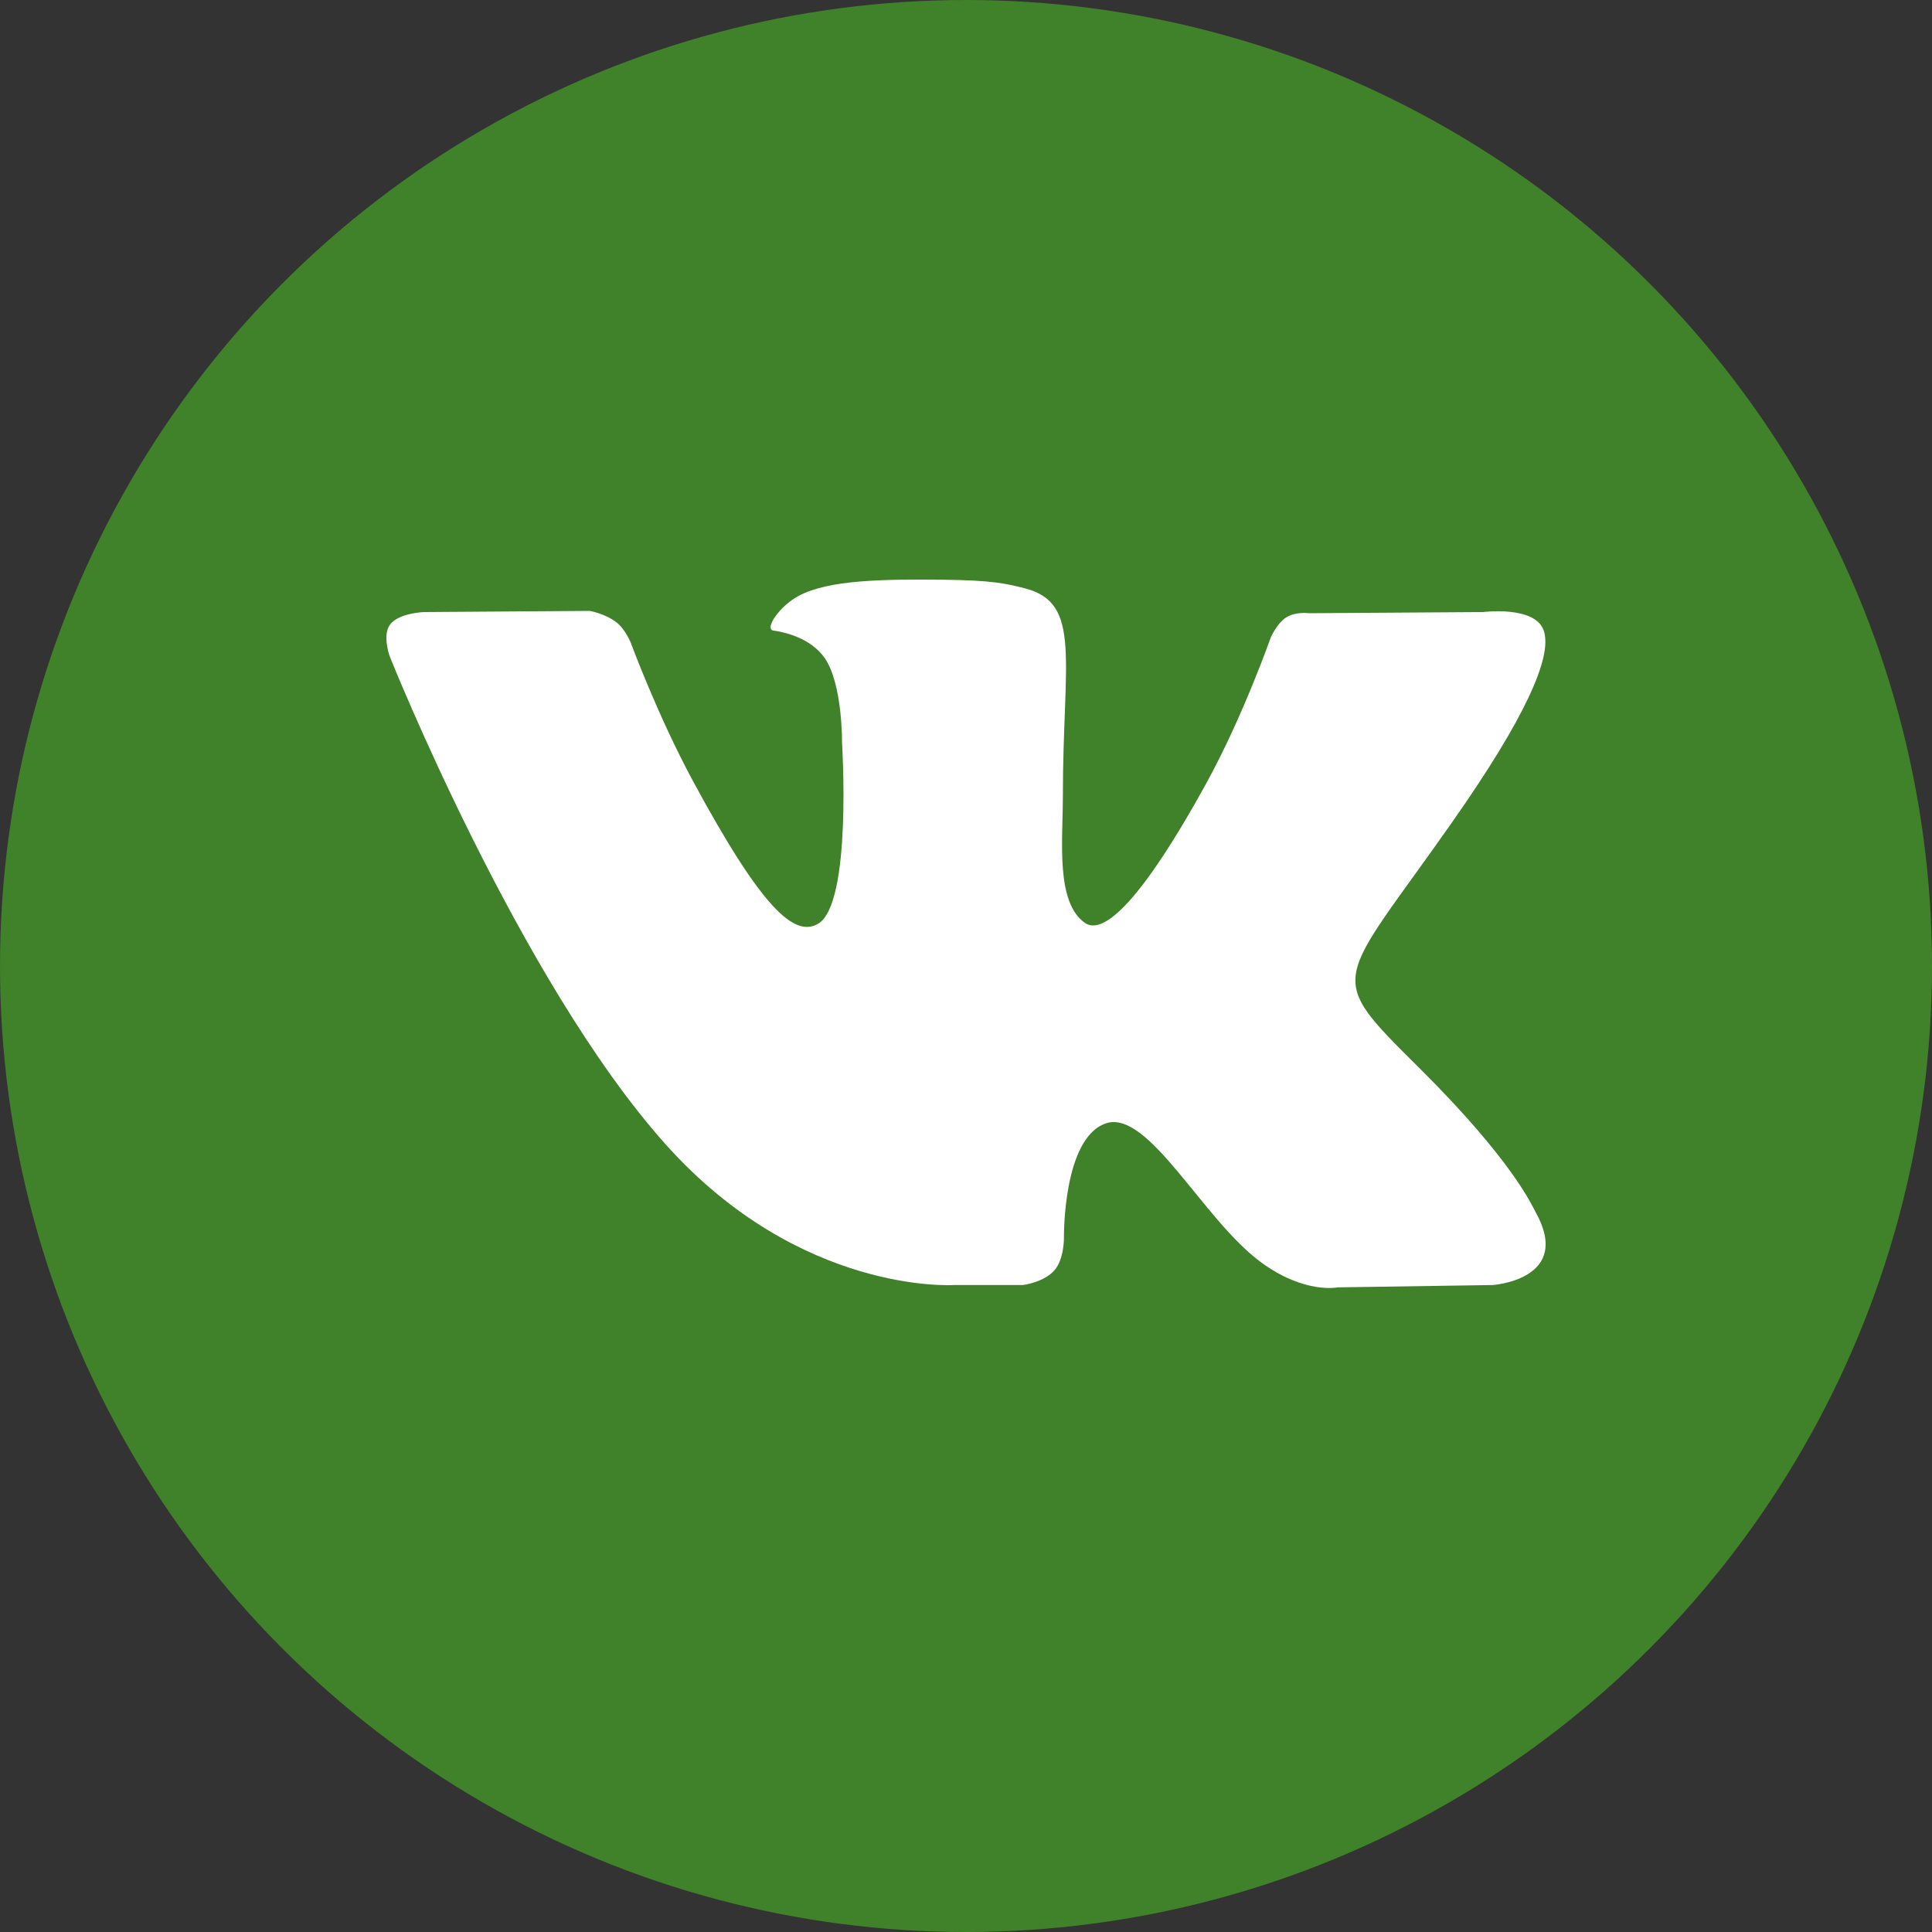 <?xml version="1.0" encoding="UTF-8"?> <svg xmlns="http://www.w3.org/2000/svg" width="30" height="30" viewBox="0 0 30 30" fill="none"><rect x="0" y="0" width="30" height="30" fill="#333333" stroke="none"/> <circle cx="15" cy="15" r="15" fill="#3F8229"></circle> <path fill-rule="evenodd" clip-rule="evenodd" d="M15.883 19.954C15.883 19.954 16.208 19.915 16.374 19.724C16.526 19.549 16.521 19.218 16.521 19.218C16.521 19.218 16.501 17.672 17.171 17.444C17.831 17.219 18.679 18.938 19.579 19.599C20.258 20.099 20.774 19.99 20.774 19.99L23.178 19.954C23.178 19.954 24.436 19.871 23.84 18.812C23.79 18.725 23.492 18.028 22.052 16.597C20.544 15.098 20.747 15.341 22.562 12.748C23.668 11.169 24.11 10.206 23.972 9.794C23.84 9.399 23.027 9.504 23.027 9.504L20.321 9.522C20.321 9.522 20.12 9.493 19.971 9.588C19.826 9.681 19.732 9.899 19.732 9.899C19.732 9.899 19.304 11.12 18.733 12.16C17.527 14.351 17.046 14.467 16.849 14.332C16.39 14.014 16.504 13.056 16.504 12.377C16.504 10.252 16.805 9.366 15.919 9.137C15.625 9.061 15.408 9.011 14.655 9.002C13.69 8.992 12.873 9.006 12.41 9.248C12.101 9.41 11.864 9.77 12.009 9.791C12.188 9.816 12.593 9.908 12.808 10.221C13.085 10.625 13.075 11.533 13.075 11.533C13.075 11.533 13.235 14.034 12.703 14.344C12.338 14.557 11.838 14.122 10.763 12.133C10.213 11.115 9.798 9.989 9.798 9.989C9.798 9.989 9.717 9.778 9.574 9.665C9.4 9.529 9.158 9.486 9.158 9.486L6.587 9.504C6.587 9.504 6.2 9.515 6.059 9.695C5.933 9.855 6.049 10.186 6.049 10.186C6.049 10.186 8.062 15.232 10.342 17.776C12.433 20.107 14.807 19.954 14.807 19.954H15.883Z" fill="white"></path> </svg> 